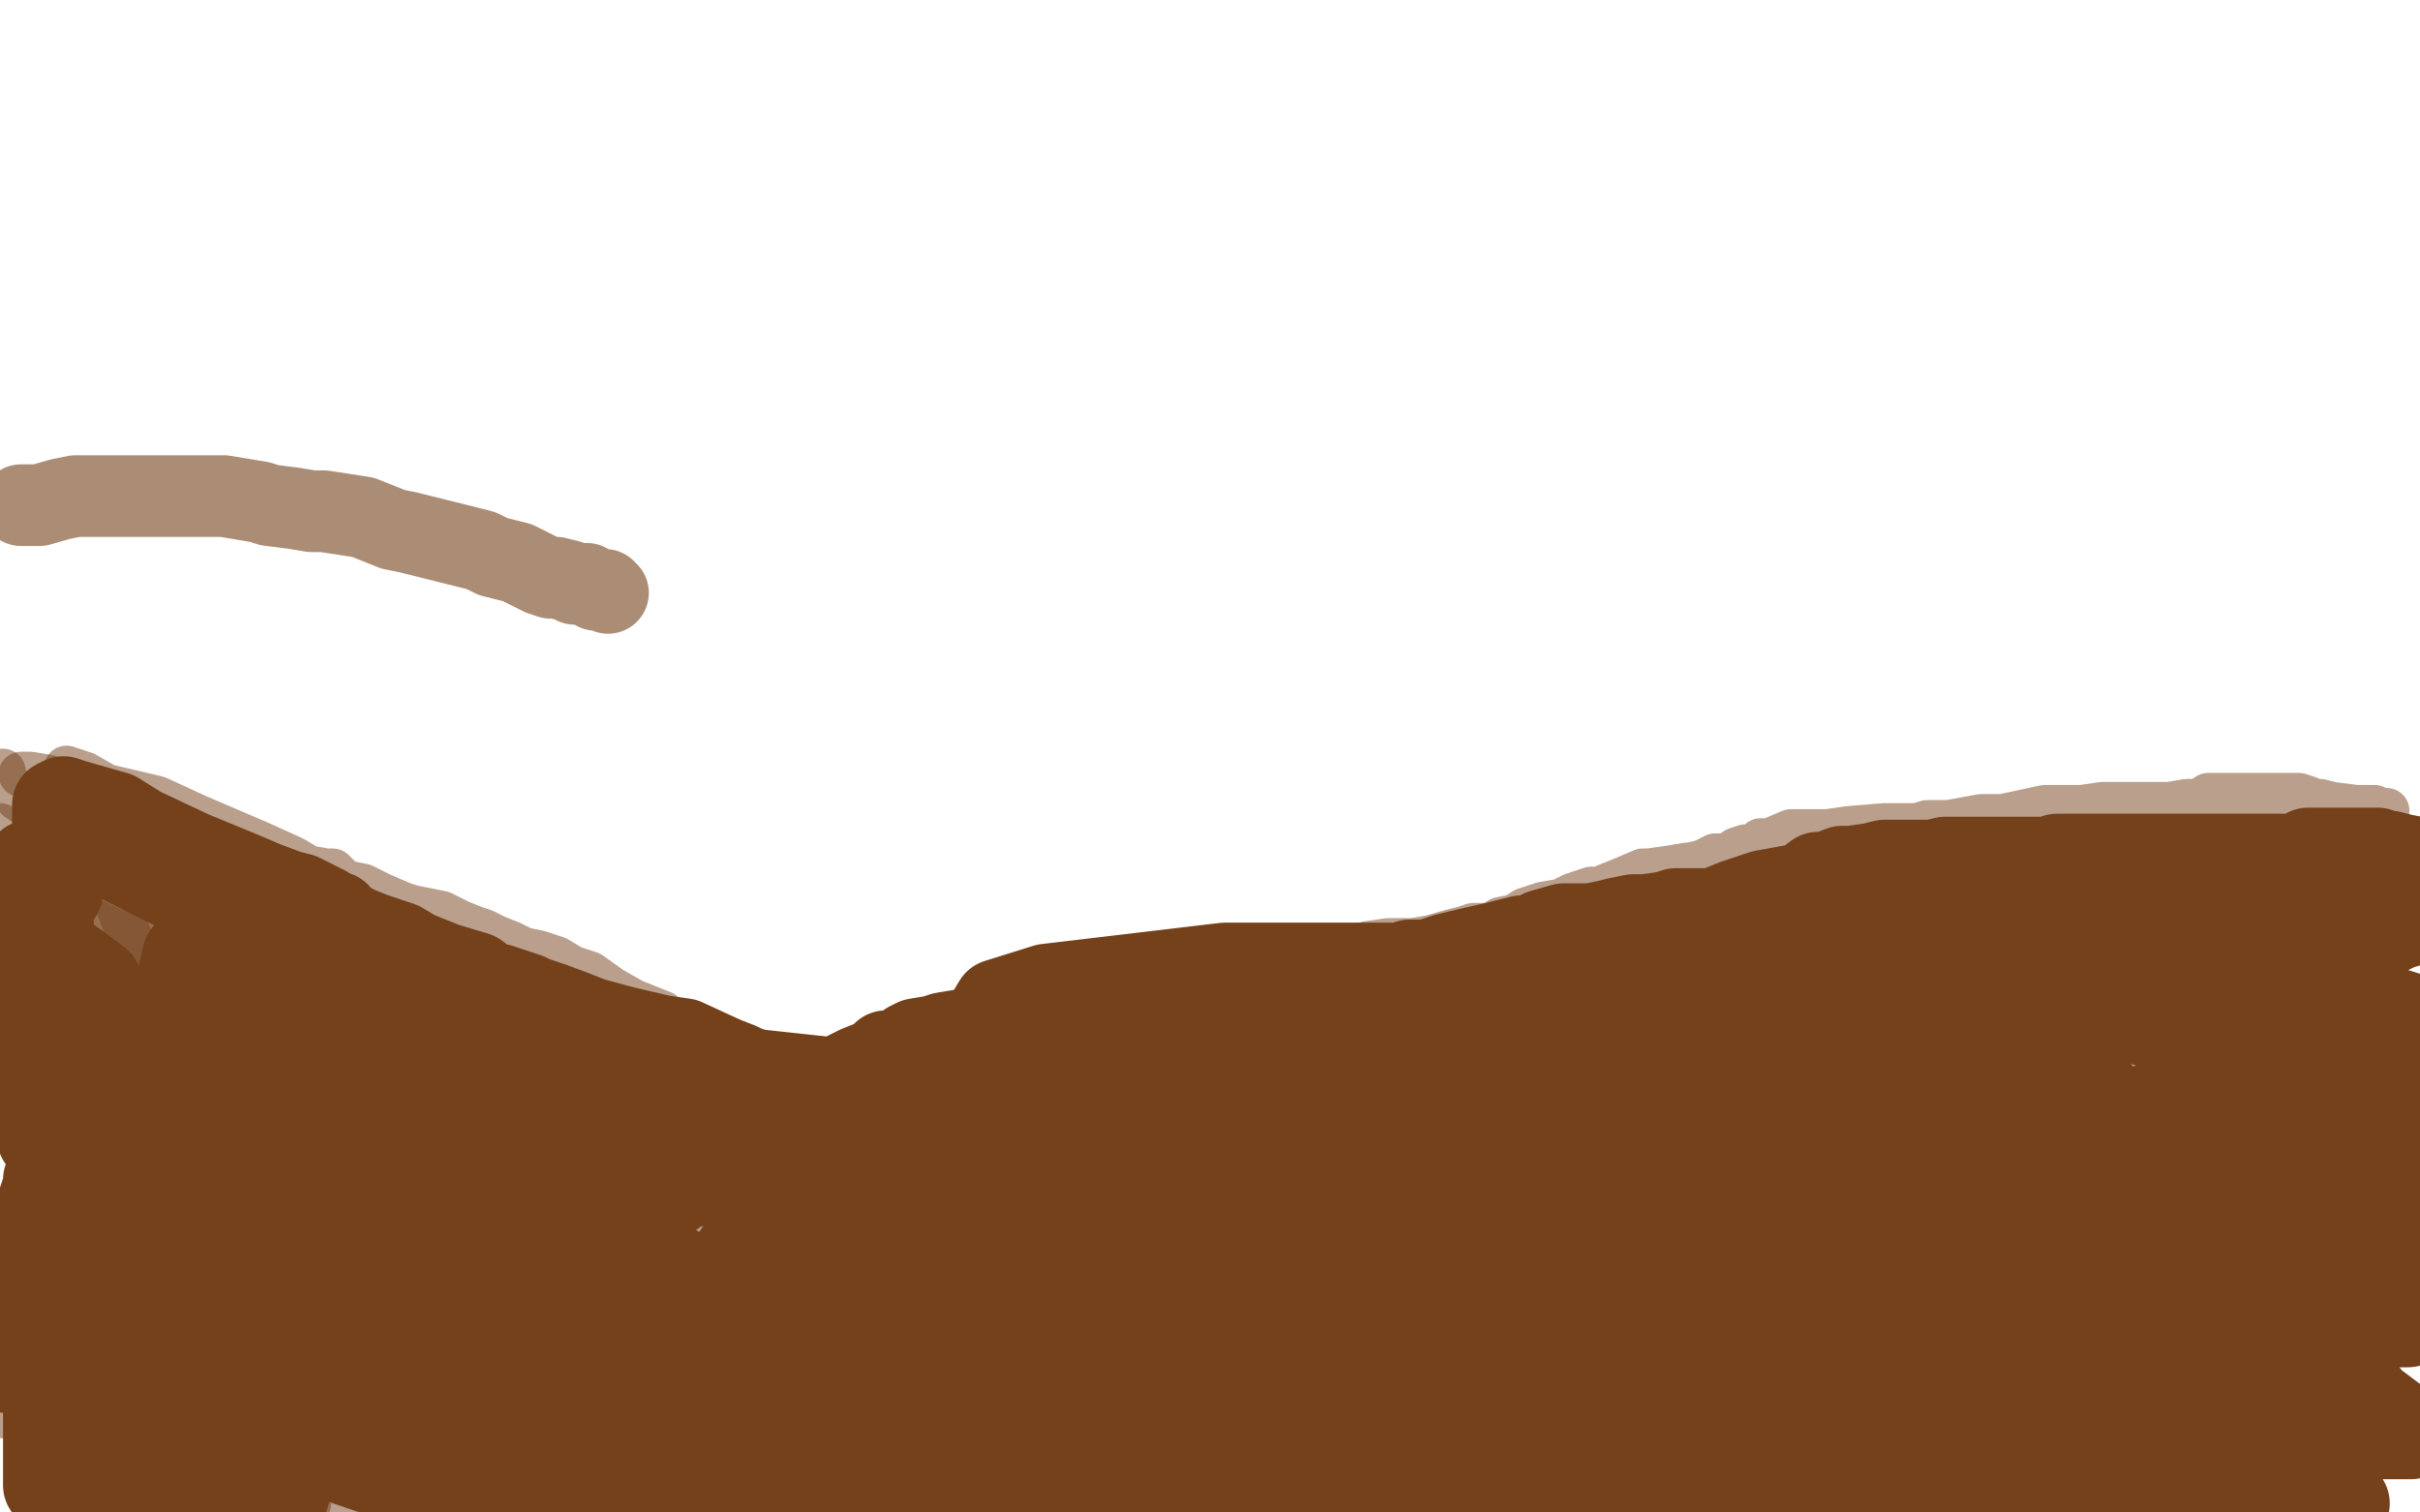 <?xml version="1.0" standalone="no"?>
<!DOCTYPE svg PUBLIC "-//W3C//DTD SVG 1.1//EN"
"http://www.w3.org/Graphics/SVG/1.1/DTD/svg11.dtd">

<svg width="800" height="500" version="1.1" xmlns="http://www.w3.org/2000/svg" xmlns:xlink="http://www.w3.org/1999/xlink" style="stroke-antialiasing: false"><desc>This SVG has been created on https://colorillo.com/</desc><rect x='0' y='0' width='800' height='500' style='fill: rgb(255,255,255); stroke-width:0' /><polyline points="1,255 1,256 1,256 3,260 3,260 6,264 6,264 12,268 12,268 19,273 19,273 30,281 30,281 44,288 44,288 49,293 62,304 71,314 80,325 85,331 94,343 98,349 110,364 125,383 140,401 147,408 159,423 169,438 173,444 181,455 185,459 191,470 199,481 210,498" style="fill: none; stroke: #74411a; stroke-width: 15; stroke-linejoin: round; stroke-linecap: round; stroke-antialiasing: false; stroke-antialias: 0; opacity: 0.5"/>
<polyline points="39,299 47,322 47,322 54,348 54,348 57,361 57,361 66,388 66,388 76,413 76,413 83,436 83,436 86,447 86,447 89,452 89,453 85,442 79,432 63,396 41,354 28,326 0,273 2,346 7,328 12,305 12,292 12,295 12,323 12,342 12,397 12,428 12,437 12,442" style="fill: none; stroke: #74411a; stroke-width: 15; stroke-linejoin: round; stroke-linecap: round; stroke-antialiasing: false; stroke-antialias: 0; opacity: 0.5"/>
<polyline points="14,361 16,366 16,366 23,381 23,381 29,393 29,393 31,394 31,394 34,399 34,399 34,401 34,401" style="fill: none; stroke: #74411a; stroke-width: 15; stroke-linejoin: round; stroke-linecap: round; stroke-antialiasing: false; stroke-antialias: 0; opacity: 0.5"/>
<polyline points="43,384 43,389 43,389 43,417 43,417 43,432 43,432 47,457 47,457 55,473 55,473 59,479 59,479 64,483 64,483 71,483 74,483 82,478 93,468 95,467 96,464 94,463 79,463 38,460 1,456 29,451 42,451 86,454 115,459 116,459 100,460 84,460 41,459 13,456 6,456 2,456 5,456 21,456 45,456 59,456 75,460 82,463 82,464 79,467 57,468 44,468 19,468 2,468 1,468 10,468 28,468 85,476 149,482 181,490 121,493 54,476 25,467 23,467 33,467 45,467 77,467 109,470 120,472 134,474 123,474 100,474 79,470 40,462 19,454 18,454 18,453 27,451 45,451 102,456 154,472 179,480 206,488 211,491 211,492 197,493 140,493 108,489 55,477 27,472 46,472 66,472 112,483 151,495 161,498 89,492 69,483 38,473 35,472 50,472 59,472 79,472 95,478 96,479 96,480 90,480 65,477 36,466 21,460 9,453 9,452 20,450 60,450 86,453 137,465 169,476 173,479 173,481 164,483 148,483 86,475 25,451 6,417 35,422 93,442 123,455 130,462 130,465 127,468 115,468 88,464 34,441 16,433 1,405 26,404 38,404 65,409 82,421 86,426 87,430 87,433 81,435 61,434 18,412 19,343 83,356 128,379 146,387 161,401 161,408 159,410 136,411 90,408 61,392 16,369 2,327 18,327 24,330 36,339 39,349 39,355 37,364 30,374 24,375 12,376 6,374 3,367 1,287 3,286 5,285 7,286 9,291 25,318 42,356 53,379 65,406 72,426 74,432 74,426 73,415 65,390 60,378 49,352 43,328 40,323 40,321 41,324 55,346 81,396 92,413 105,434 108,440 103,421 94,403 69,363 50,329 42,318 34,293 33,290 37,289 52,319 60,337 80,383 98,426 102,434 104,439 98,422 83,388 72,362 55,331 46,303 44,296 44,300 47,312 72,370 99,424 109,443 122,462 123,463 123,461 116,438 111,426 100,402 96,388 96,387 103,415 109,436 128,480 128,482 109,448 96,428 78,400 72,384 77,399 84,411 111,451 130,477 138,482 138,477 130,455 118,426 113,415 104,400 103,397 103,405 116,432 125,446 138,467 142,473 142,464 136,453 122,424 97,392 84,373 73,357 72,353 86,364 99,376 130,414 148,435 154,443 156,444 154,437 143,421 139,413 133,403 133,401 133,402" style="fill: none; stroke: #74411a; stroke-width: 15; stroke-linejoin: round; stroke-linecap: round; stroke-antialiasing: false; stroke-antialias: 0; opacity: 0.5"/>
<polyline points="7,256 8,256 8,256 9,256 9,256 10,256 10,256 16,257 16,257 21,259 21,259 29,263 29,263 38,267 38,267 45,270 45,270 51,272 61,278 64,280 67,280 71,284 75,286 84,291 100,298 110,303 120,311 130,313 137,318 139,319 145,323 150,325 154,328 162,332 170,339 178,343 188,349 201,356 207,359 218,364 222,366 233,374 245,380 247,383 258,388 266,393 272,398 279,403 293,410 302,415 315,422 327,428 331,430 343,433 346,436 350,439 354,442 359,446 361,448 367,452 371,455 372,456 377,459 382,463 384,464 393,471 401,478 405,480 422,491 431,499" style="fill: none; stroke: #74411a; stroke-width: 15; stroke-linejoin: round; stroke-linecap: round; stroke-antialiasing: false; stroke-antialias: 0; opacity: 0.5"/>
<polyline points="308,416 313,413 313,413 318,411 318,411 323,408 323,408 336,404 336,404 351,398 351,398 362,393 362,393 369,392 369,392 382,389 396,386 404,386 423,386 434,383 441,382 451,382 460,382 464,382 478,381 489,379 496,378 505,377 520,370 531,369 549,365 559,361 563,360 574,358 579,356 582,355 589,352 593,350 596,350 604,349 610,347 612,347 625,345 641,345 648,345 660,345 667,345 670,345 672,345 675,345 678,345 685,342 698,339 702,336 709,334 721,330 725,328 738,327 748,324 752,324 763,322 777,321 785,321" style="fill: none; stroke: #74411a; stroke-width: 15; stroke-linejoin: round; stroke-linecap: round; stroke-antialiasing: false; stroke-antialias: 0; opacity: 0.5"/>
<polyline points="780,357 778,357 778,357 775,359 775,359 762,361 762,361 752,364 752,364 729,366 729,366 710,368 710,368 673,377 673,377 609,384 543,392 507,396 443,402 413,406 406,407 424,407 442,407 463,406 512,399 537,398 584,398 611,398 619,398 618,398 593,403 537,403 426,405 374,407 303,408 287,408 292,408 308,406 375,403 478,399 579,393 615,392 657,392 665,392 660,395 626,398 601,406 539,406 474,413 459,414 450,416 457,416 508,413 533,413 638,413 733,413 787,418 799,421 782,438 702,444 559,444 492,444 392,435 361,426 360,425 373,418 426,417 488,413 614,418 712,435 742,443 757,449 755,452 740,454 673,458 592,457 558,452 495,443 456,437 455,437 463,436 518,437 619,454 712,469 744,478 769,487 769,489 761,492 708,498 619,498 559,498 460,491 408,482 404,481 406,479 436,477 469,477 560,486 425,499 428,494 462,491 479,491 547,491 606,496 627,499 562,490 528,474 493,458 490,456 490,454 512,448 564,447 585,447 632,447 658,453 659,454 659,457 633,459 603,459 525,459 402,436 340,421 266,407 253,402 276,399 366,399 427,406 554,429 627,448 642,454 651,459 640,463 621,464 526,464 392,451 344,443 288,431 275,427 276,427 302,423 408,426 466,436 568,461 636,481 650,485 652,488 645,493 623,493 571,493 498,481 474,477 453,473 454,471 492,468 541,468 575,470 637,479 671,492 672,493 672,495 640,498 621,498 539,495 447,484 413,479 371,464 369,463 369,462 389,459 430,459 461,462 512,474 529,482 529,483 527,486 490,489 460,489 401,485 311,466 273,457 251,451 287,451 350,464 399,478 467,497 223,499 212,495 211,494 222,493 267,493 138,482 110,471 87,465 90,463 108,462 153,462 258,473 311,482 209,479 142,451 117,443 110,441 114,438 123,438 195,446 289,467 337,481 400,499 306,489 252,477 163,453 112,434 109,432 109,431 130,430 154,430 229,436 313,456 340,466 358,470 356,473 349,474 308,474 229,464 181,453 92,426 54,414 51,414 61,412 96,412 139,412 235,428 289,442 308,448 319,453 313,454 302,454 245,446 143,418 85,395 13,365 16,356 72,361 115,372 183,389 226,406 231,409 227,411 201,411 174,411 108,400 20,369 54,360 145,378 193,392 266,412 288,422 289,422 287,423 250,423 226,418 151,404 83,385 64,380 54,377 59,375 73,375 121,375 194,387 229,394 272,408 275,410 257,410 214,408 191,404 119,381 69,356 57,351 54,347 54,344 58,342 79,342 108,342 121,347 145,357 164,366 176,371 177,373 172,374 156,374 145,369 119,358 97,350 91,347 95,347 121,352 147,361 159,365 172,369 173,370 172,371 149,362 136,357 93,335 50,317 37,310 35,308 38,308 62,311 100,328 116,336 136,348 139,351 139,352 139,356 122,356 104,349 64,333 20,312 9,308 1,300 24,301 52,315 65,323 85,339 99,354 100,361 100,372 95,382 93,383 81,384 79,384 80,384 86,385 100,391 112,402 117,407 118,414 118,421 113,427 98,433 82,433 75,434 65,434 64,434 64,435 68,444 68,447 71,454 73,461 73,463 73,465 71,467 69,469 66,472 66,473 66,475 71,477 74,478 76,480 76,482 73,484 71,484 58,486 47,486 45,486 41,486 41,487 43,487 43,488 43,490 36,493 21,493 16,493 11,493 12,493 19,493 25,493 43,494 53,497 55,497 55,499 31,499 32,496 37,496 57,495 89,495 102,497 48,490 10,451 55,451 120,458 191,469 202,472 209,474 204,471" style="fill: none; stroke: #74411a; stroke-width: 15; stroke-linejoin: round; stroke-linecap: round; stroke-antialiasing: false; stroke-antialias: 0; opacity: 0.5"/>
<polyline points="22,254 28,256 28,256 35,260 35,260 52,264 52,264 65,270 65,270 79,276 79,276 86,279 86,279 97,284 97,284 102,287 108,288 110,288 111,289 112,290 113,291 115,292 120,293 126,296 133,299 136,300 146,302 152,305 157,307 160,308 164,310 169,312 173,314 178,315 184,317 189,320 195,322 202,327 209,331 219,335 221,337 227,338 236,342 239,343 247,346 249,347 252,348 254,350 256,351 259,353 261,355 263,356 266,358 273,362 275,363 282,365 291,368 294,369 299,371 305,375 310,377 310,378 311,379 313,380 314,381 315,382 318,385 321,386 324,388 328,390 329,392 336,398 339,400 344,403 352,407 357,410 363,414 368,417 371,419 372,419 373,420 374,421 377,422 379,423 380,424 383,426" style="fill: none; stroke: #74411a; stroke-width: 15; stroke-linejoin: round; stroke-linecap: round; stroke-antialiasing: false; stroke-antialias: 0; opacity: 0.5"/>
<polyline points="365,405 365,404 365,404 366,402 366,402 367,401 367,401 373,394 373,394 382,388 382,388 385,384 385,384 394,374 394,374 402,368 411,361 415,359 422,355 425,353 430,349 432,347 434,346 438,343 442,341 444,340 446,338 449,335 451,334 459,331 467,327 471,325 480,321 485,320 488,319 490,318 495,317 498,317 502,315 507,314 515,314 522,314 530,313 533,312 538,312 543,311 545,311 548,309 558,307 562,307 571,307 580,306 584,306 592,306 599,305 605,305 611,305 615,304 619,302 623,302 626,300 629,300 636,299 645,298 648,296 657,294 662,292 664,291 668,291 668,290 674,288 676,288 679,288 681,288 688,286 697,286 698,286 704,286 709,286 713,285 717,285 722,285 723,285 727,285 731,285 734,285 742,287 749,288 755,291 758,292 765,292 766,293 769,294 770,296 774,296 776,298 779,299 780,299 782,301 784,302 786,302 787,304 790,305 793,306 794,307 795,307" style="fill: none; stroke: #74411a; stroke-width: 15; stroke-linejoin: round; stroke-linecap: round; stroke-antialiasing: false; stroke-antialias: 0; opacity: 0.5"/>
<polyline points="787,316 786,315 786,315 784,315 784,315 770,315 770,315 756,315 756,315 743,315 743,315 721,315 721,315 699,315 699,315 678,318 638,326 605,331 588,333 562,335 543,343 536,345 521,353 513,361 508,363 498,368 496,369 493,373 488,376 487,377 486,377 485,378 487,378 490,378 501,369 517,358 530,352 564,338 604,323 621,316 656,308 687,308 700,308 714,309 723,312 730,314 735,317 737,319 738,319 738,321 738,322 730,322 724,322 704,322 679,318 660,314 627,313 585,313 561,313 509,313 458,317 431,325 389,340 358,353 344,360 328,363 326,366 326,367 330,367 333,367 347,367 365,367 376,365 404,365 438,365 452,365 478,365 498,365 506,365 521,364 535,362 543,362 565,358 591,356 608,356 630,355 642,355 649,356 650,358 643,359 626,360 614,360 583,360 542,362 521,364 487,366 463,366 461,366 458,366 460,363 467,358 469,357 482,352 494,349 501,349 506,349 507,349 508,348 508,346 508,345 505,342 504,341 502,341 495,340 489,340 484,340 473,343 456,345 449,347 434,352 424,357 419,361 412,365 405,368 400,373 396,376 390,382 386,386 382,388 378,391 373,393 370,394 364,398 364,399 363,400 362,401 361,401 362,400 368,392 374,388 391,378 417,363 430,356 448,346 450,345 437,346 425,348 393,351 354,358 330,364 296,369 279,372 281,372 283,372 292,366 307,364 318,362 346,359 370,354 377,353 384,353 385,353 380,360 370,369 362,374 344,385 327,390 320,393 313,395 313,397 313,396 322,392 330,390 352,384 378,377 387,375 403,373 402,373 394,374 384,377 361,384 342,390 335,393 329,393 331,392 335,391 352,384 372,377 399,373 414,371 432,368 433,368 430,368 415,371 411,371 410,371 413,370 429,362 454,354 470,351 500,348 519,345 524,345 537,348 540,351 540,352 531,353 522,354 511,354 529,350 572,345 596,345 648,345 709,347 721,353 734,364 733,372 716,384 678,394 582,413 533,417 451,417 413,407 408,402 407,391 433,377 471,368 534,358 615,358 659,358 711,373 726,387 726,392 708,408 657,418 613,422 526,422 453,421 434,417 427,412 433,398 453,392 518,377 609,369 655,369 710,371 722,378 722,383 701,394 626,399 572,399 450,399 378,388 366,384 362,382 372,372 383,369 416,368 444,368 456,368 459,368" style="fill: none; stroke: #74411a; stroke-width: 15; stroke-linejoin: round; stroke-linecap: round; stroke-antialiasing: false; stroke-antialias: 0; opacity: 0.5"/>
<polyline points="315,368 316,367 316,367 318,366 318,366 322,364 322,364 332,358 332,358 338,356 338,356 353,352 353,352 365,348 365,348 369,348 378,345 384,343 386,342 389,341 392,340 395,339 399,339 407,338 415,336 420,336 428,336 432,336 440,335 443,334 445,333 449,332 458,330 464,329 467,329 476,327 482,327 489,326 495,324 497,323 501,322 504,321 506,318 515,315 525,310 527,309 532,306 535,304 538,304 539,302 540,302 541,302" style="fill: none; stroke: #74411a; stroke-width: 15; stroke-linejoin: round; stroke-linecap: round; stroke-antialiasing: false; stroke-antialias: 0; opacity: 0.5"/>
<polyline points="297,363 298,363 298,363 301,358 301,358 304,356 304,356 314,352 314,352 318,350 318,350 323,349 323,349 328,348 328,348 335,345 337,345 339,343 346,341 351,339 360,336 370,334 377,332 386,330 397,327 401,326 414,324 424,321 429,318 437,316 448,314 452,312 459,311 467,311 473,310 480,308 484,307 487,306 493,306 496,304 501,303 504,301 510,299 516,298 520,296 526,294 529,294 530,294 531,293 536,291 543,288 545,288 552,287 558,286 559,286 563,285 565,284 567,283 569,283 570,283 571,283 574,281 577,280 579,280 581,280 582,278 585,278 592,275 604,275 611,274 623,273 634,273 637,272 644,272 655,270 662,270 676,267 688,267 695,266 704,266 711,266 717,266 723,265 727,265 730,263 731,263 735,263 736,263 739,263 742,263 745,263 753,263 760,263 763,264 764,265 767,265 771,266 779,267 781,267 783,267 785,267 787,268 788,268 789,268" style="fill: none; stroke: #74411a; stroke-width: 15; stroke-linejoin: round; stroke-linecap: round; stroke-antialiasing: false; stroke-antialias: 0; opacity: 0.5"/>
<polyline points="71,313 72,313 72,313 82,313 82,313 93,315 93,315 120,326 120,326 165,346 165,346 189,357 189,357 230,379 230,379 255,393 255,393 267,399 275,411 282,421 286,427 289,437 296,445 298,450 303,454 304,456 304,455 300,447 283,433 271,423 245,400 194,368 172,355 123,332 93,320 86,318 79,315 77,315 76,315 75,315 75,316 77,319 83,321 100,326 114,330 156,348 210,362 236,373 280,392 301,406 307,412 310,421 312,430 312,431 312,432 304,425 296,417 273,397 224,366 194,347 135,320 90,305 77,304 63,300 62,300 60,300 60,302 63,305 80,312 104,323 115,329 144,343 159,354 165,358 169,362 168,362 158,353 143,340 129,331 99,316 65,294 53,288 50,287 65,295 98,313 121,325 168,347 202,366 214,371 221,374 221,375 220,375 210,373 199,369 172,354 139,339 116,328 77,309 46,292 34,287 25,283 28,286 54,299 74,306 117,324 152,338 164,346 181,353 182,353 182,354 179,354 174,354 158,349 140,339 130,337 123,332 123,330 128,329 152,335 164,339 189,351 222,367 233,373 247,382 251,386 252,387 251,387 246,386 243,385 226,376 206,365 199,359 188,353 185,351 185,350 185,348 187,348 188,348 190,348" style="fill: none; stroke: #74411a; stroke-width: 15; stroke-linejoin: round; stroke-linecap: round; stroke-antialiasing: false; stroke-antialias: 0; opacity: 1.0"/>
<polyline points="646,492 643,492 643,492 639,492 639,492 631,492 631,492 610,492 610,492 595,492 595,492 553,492 553,492 491,492 491,492 453,492 453,492 385,492 345,489 336,488 332,487 333,485 341,484 382,484 461,484 573,489 634,498 373,497 206,458 116,429 107,426 107,425 142,421 177,421 307,436 468,471 537,488 268,461 186,435 181,432 181,430 201,426 221,426 270,426 295,427 352,441 376,447 377,449 377,453 359,458 328,458 303,458 256,448 236,441 221,436 221,434 226,433 247,428 279,428 319,447 330,451 340,460 340,463 335,472 314,479 303,480 266,480 214,473 201,465 169,448 166,444 166,442 173,438 196,436 218,436 271,447 319,474 333,487 334,488 333,494 322,494 306,491 289,481" style="fill: none; stroke: #74411a; stroke-width: 15; stroke-linejoin: round; stroke-linecap: round; stroke-antialiasing: false; stroke-antialias: 0; opacity: 1.0"/>
<polyline points="10,286 10,288 10,288 10,296 10,296 10,305 10,305 10,311 10,311 11,330 11,330 12,341 12,341 12,350 12,350 14,364 14,364 14,372 14,375 14,376 15,376 15,374 15,370 15,364 16,356 16,336 16,317 16,309 16,300 17,295 19,295 19,294 19,293 19,291 19,287 19,282 19,280 19,278 19,277 19,276 19,272 19,268 19,267 19,266 21,265 24,266 38,270 46,275 63,283 80,290 87,293 95,296 99,297 103,299 107,301 109,303 111,303 113,306 116,307 118,308 123,310 132,313 137,316 147,320 157,323 161,326 165,327 174,330 176,331 182,333 190,336 195,338 206,341 219,344 226,345 239,351 244,353 250,356 251,358 255,359 259,361 261,362 264,364 268,366 270,367 275,369 279,372 280,373 282,374 283,374 283,376 289,376 294,379 297,380 305,385 316,390 320,393 325,394 333,398 336,399 338,400 342,402 346,404 347,405 353,407 361,410 364,410 370,413 371,414 372,414 372,413 372,412 372,410 372,409 372,407 375,403 381,402 383,400 386,398 387,398 388,397 388,395 384,395 382,395 379,395 378,395 373,395 369,396 365,397 364,398 359,399 357,399 355,399 353,399 347,399 341,399 339,399 337,399 335,399 333,399 329,398 329,397 329,396 329,394 332,390 337,387 346,385 358,380 367,379 381,376 390,375 394,374 406,370 416,368 422,364 435,361 442,359 448,359 449,359 450,359 449,359 436,359 419,360 410,360 383,363 351,367 338,367 320,368 311,368 309,368 309,369 309,367 316,363 323,360 342,355 364,351 372,351 382,350 384,350 383,350 380,353 369,359 366,360 352,365 339,369 335,369 332,370 331,370 332,370 335,366 336,365 343,362 353,359 356,358 365,355 370,353 373,352 379,350 383,348 386,348 394,346 401,346 405,344 414,343 418,343 420,342 424,341 426,339 430,338 437,337 444,336 447,334 458,333 465,332 468,332 476,331 480,330 481,330 486,328 494,325 497,325 503,323 512,321 513,321 518,320 527,319 530,318 531,318 538,317 539,317 546,315 550,315 552,314 554,313 556,313 556,312 557,312 559,311 564,310 569,309 572,308 580,307 593,307 600,306 608,306 616,306 623,305 632,304 640,304 643,304 652,304 656,304 659,304 663,302 665,302 668,302 668,300 671,299 672,299 676,299 679,298 684,298 693,298 699,298 703,298 710,298 721,297 725,297 735,297 740,297 743,297 746,296 749,295 750,295 751,295 753,295 758,295 763,295 765,294 766,294 768,294 770,293 771,293 773,293 777,292 781,291 782,289 783,288 780,288 777,288 773,288 763,291 754,293 740,297 734,298 721,300" style="fill: none; stroke: #74411a; stroke-width: 30; stroke-linejoin: round; stroke-linecap: round; stroke-antialiasing: false; stroke-antialias: 0; opacity: 1.0"/>
<polyline points="685,305 683,305 682,306 679,306 672,306 668,306 658,307 647,309 639,311" style="fill: none; stroke: #74411a; stroke-width: 30; stroke-linejoin: round; stroke-linecap: round; stroke-antialiasing: false; stroke-antialias: 0; opacity: 1.0"/>
<polyline points="721,300 712,301 710,301 703,302 701,302 700,302 698,304 693,305 690,305 685,305" style="fill: none; stroke: #74411a; stroke-width: 30; stroke-linejoin: round; stroke-linecap: round; stroke-antialiasing: false; stroke-antialias: 0; opacity: 1.0"/>
<polyline points="639,311 625,313 608,315 598,316 582,319 566,319 562,319 552,319 544,319 542,319 542,318 542,316 546,312 548,309 559,305 574,299 583,296 594,294 597,293 601,290 604,290 609,288 612,288 619,287 623,286 628,286 633,286 639,286 643,285 647,285 653,285 656,285 662,285 666,285 667,285 672,285 676,285 678,285 680,284 684,284 690,284 694,284 702,284 707,284 709,284 714,284 718,284 720,284 727,284 733,284 736,284 740,284 745,285 746,285 749,285 756,286 761,287 768,288 773,291 775,291 777,291 781,291 782,291 786,292 788,293 789,293 793,295 794,297 794,299 794,303 794,305 790,307 781,311 743,323 712,328 641,330 523,336 452,344 336,358 262,371 250,372 244,373 245,373 251,373 282,372 332,370 371,368 423,368 494,369 522,372 552,380 556,383 552,391 545,396 533,400 445,413 420,415 401,415 400,415 401,410 445,398 521,387 570,387 672,379 769,379 786,379 794,381 794,386 784,390 741,394 653,395 518,392 449,382 355,361 333,353 324,342 330,332 346,327 405,320 511,320 622,320 669,325 727,343 735,346 735,353 719,365 699,369 638,380 549,382 454,382 434,381 417,376 417,375 426,368 471,357 496,357 591,353 654,353 688,359 692,360 692,365 679,377 665,379 610,385 564,385 486,385 451,385 449,384 449,382 475,368 490,365 559,360 625,360 655,361 677,367 677,371 677,375 662,391 620,413 592,421 547,431 520,436 518,436 522,429 532,424 580,411 634,406 664,406 718,406 737,416 738,421 734,432 700,448 679,454 593,459 469,459 419,453 367,441 364,433 364,427 403,413 475,410 581,404 633,404 694,415 707,422 709,430 697,441 671,450 610,461 507,461 397,461 367,461 348,461 347,460 359,449 412,442 470,438 555,434 663,434 712,439 717,439 716,442 705,450 665,460 610,471 523,484 499,487 487,490 490,488 526,484 555,480 638,472 701,465 707,465 708,465 707,465 702,467 679,480 643,489 612,494 559,497 546,497 549,496 588,495 627,489 714,479 732,471 733,471 732,471 726,475 705,485 663,498 641,498 698,497 699,497 700,497 699,498 697,499 767,498 773,497 775,497 771,497 759,497 751,496 736,491 733,490 733,487 741,486 770,485 764,492 724,481 713,479 708,474 710,470 719,468 741,465 773,465 785,465 797,474 788,474 755,474 731,474 725,472 725,471 741,465 763,464 782,462 754,451 726,433 721,421 725,415 733,412 759,409 791,409 796,437 756,437 721,428 711,424 709,417 714,408 721,406 748,401 790,398 777,425 724,416 706,408 682,398 679,388 680,384 700,374 732,371 752,371 798,371 779,395 761,394 736,387 729,381 729,377 736,370 761,366 772,363 794,377 778,377 747,369 728,360 727,357 727,351 743,346 754,343 786,342 794,347 775,347 773,347 778,341 798,337 782,332 775,328 768,320 768,317 769,315 777,310 792,305 795,305 799,302 799,286 799,285 794,284 790,283 788,283 786,282 785,282 782,282 780,282 777,282 775,282 773,282 768,282 765,282 764,282 763,282 762,283 760,284 753,284 749,284 744,284 736,284 730,284 728,284 727,285 721,285 717,285 713,285 704,287 701,287 700,287 697,287 696,287 694,287 690,287 687,288 681,288 678,289 669,290 662,290 659,290 651,290 644,290 640,290 632,290 629,290 623,290 616,291 610,292 609,292 606,293 604,293 600,294 599,294 597,295 594,295 592,296 586,297 583,299 580,299 575,300 571,301 568,302 562,302 555,302 554,302 551,303 544,304 541,304 540,304 535,305 531,306 526,307 519,307 517,307 510,309 506,311 503,311 495,313 482,316 478,317 472,319 466,319 462,321 459,322 454,324 453,325 447,327 439,329 437,330 433,332 432,333 431,334 426,337 420,337 417,338 410,339 402,340 398,340 392,341 386,342 384,342 378,342 375,342 368,342 358,342 355,342 342,342 331,342 325,342 318,342 312,343 309,344 303,345 301,346 301,347 300,347 297,349 296,349 293,349 291,351 289,352 284,354 280,356 278,358 275,360 267,365 261,369 255,372 250,374 247,375 244,378 242,379 240,381 238,381 236,383 233,385 231,388 228,391 225,391 222,394 213,400 205,405 195,410 187,413 184,414 180,418 178,419 176,420 171,422 162,424 160,425 157,427 154,431 148,435 140,440 135,443 130,446 124,450 121,452 120,453 116,455 111,459 106,461 99,463 82,467 75,469 65,471 63,471 64,470 70,465 98,438 160,402 197,385 287,355 359,349 381,349 386,350 386,354 384,360 365,373 331,385 303,386 261,388 217,380 181,370 145,352 129,341 129,340 132,337 140,335 173,338 217,359 231,370 249,389 250,408 245,418 220,441 174,451 158,451 129,451 102,441 100,437 98,432 98,427 100,423 119,418 154,417 175,417 218,426 239,441 239,444 239,450 228,454 216,455 188,453 148,435 135,428 104,407 93,396 92,394 94,388 115,386 129,386 187,399 225,421 236,429 240,438 231,446 224,447 199,447 167,438 141,425 104,396 74,368 71,359 69,351 81,342 97,341 125,341 177,353 192,365 204,380 204,389 200,396 174,400 135,400 104,389 57,362 28,338 14,328 5,312 4,308 4,307 4,306 7,306 13,311 32,325 41,347 41,355 41,373 29,389 20,397 0,444 0,449 0,452 1,452 2,452 6,440 8,429 9,420 13,401 16,392 16,390 16,401 16,412 16,453 16,491 20,497 23,477 28,459 34,423 36,392 36,376 36,347 36,344 34,354 25,400 22,426 22,457 22,470 22,471 25,457 29,446 35,419 44,377 44,362 46,339 47,337 50,356 58,411 65,443 78,492 94,494 97,482 100,455 100,426 100,400 99,397 99,396 93,400 93,428 92,469 92,483 92,490 92,491 92,492 96,485 100,464 101,452 104,421 104,383 102,369 102,362 101,363 99,372 95,407 95,448 95,461 96,478 97,478 98,478 102,470 103,442 103,426 103,377 97,341 87,320 73,310 62,316 59,329 46,379 42,440 42,452 42,466 44,466 48,466 58,448 65,421 71,397 77,351 79,324 79,313 79,322 79,342 70,395 65,435 64,452 63,469 63,473 64,474 71,474 97,474 132,474 148,474 211,483 254,491 183,495 155,487 154,486 155,486 174,485 228,485 253,485 304,488 342,499 129,480 85,464 57,451 56,447 65,442 107,441 181,441 236,444 363,467 139,491 60,464 54,355 248,355 415,373 475,389 507,411 503,426 487,432 428,437 319,441 254,437 138,411 82,386 77,382 77,376 98,370 123,367 189,367 298,370 344,383 405,407 411,416 411,419 388,426 340,429 313,429 271,429 245,417 244,415 248,412 273,408 300,408 358,411 423,426 434,434 443,444 443,452 438,456 415,461 391,463 380,463 372,459 372,457 382,452 390,449 412,445 427,444 460,443 486,442 492,442 489,442 470,441 454,435 453,433 453,431 458,427 464,424 477,421 478,420 469,420 458,421 440,419 432,413 432,412 432,411 431,411 421,410 398,403 381,401 355,396 346,395 351,394 382,394 411,398 466,417 503,435 507,438 508,441 495,449 471,452 453,452 420,456 406,456 381,462 366,469 362,470 353,472 349,473 346,475 339,475 335,476 330,477 319,477 299,477 272,474 258,471 223,465 193,459 180,457 164,455 157,454 150,454 145,454 141,454 137,456 130,460 121,464 116,466 109,474 96,483 92,486 84,490 76,495 71,499 35,499 38,497 45,492 48,491 49,491 51,491 52,490 52,489 52,488 52,487 54,486 54,483 54,482 55,482 55,481 56,481" style="fill: none; stroke: #74411a; stroke-width: 30; stroke-linejoin: round; stroke-linecap: round; stroke-antialiasing: false; stroke-antialias: 0; opacity: 1.0"/>
<polyline points="7,167 9,167 9,167 10,167 10,167 13,167 13,167 20,165 20,165 25,164 25,164 37,164 37,164 53,164 53,164 62,164 74,164 86,166 89,167 97,168 103,169 107,169 120,171 130,175 135,176 151,180 159,182 163,184 171,186 175,188 177,189 179,190 182,191 184,191 188,192 190,193 194,193 197,195 198,195 200,195 201,196" style="fill: none; stroke: #74411a; stroke-width: 27; stroke-linejoin: round; stroke-linecap: round; stroke-antialiasing: false; stroke-antialias: 0; opacity: 0.6"/>
</svg>
